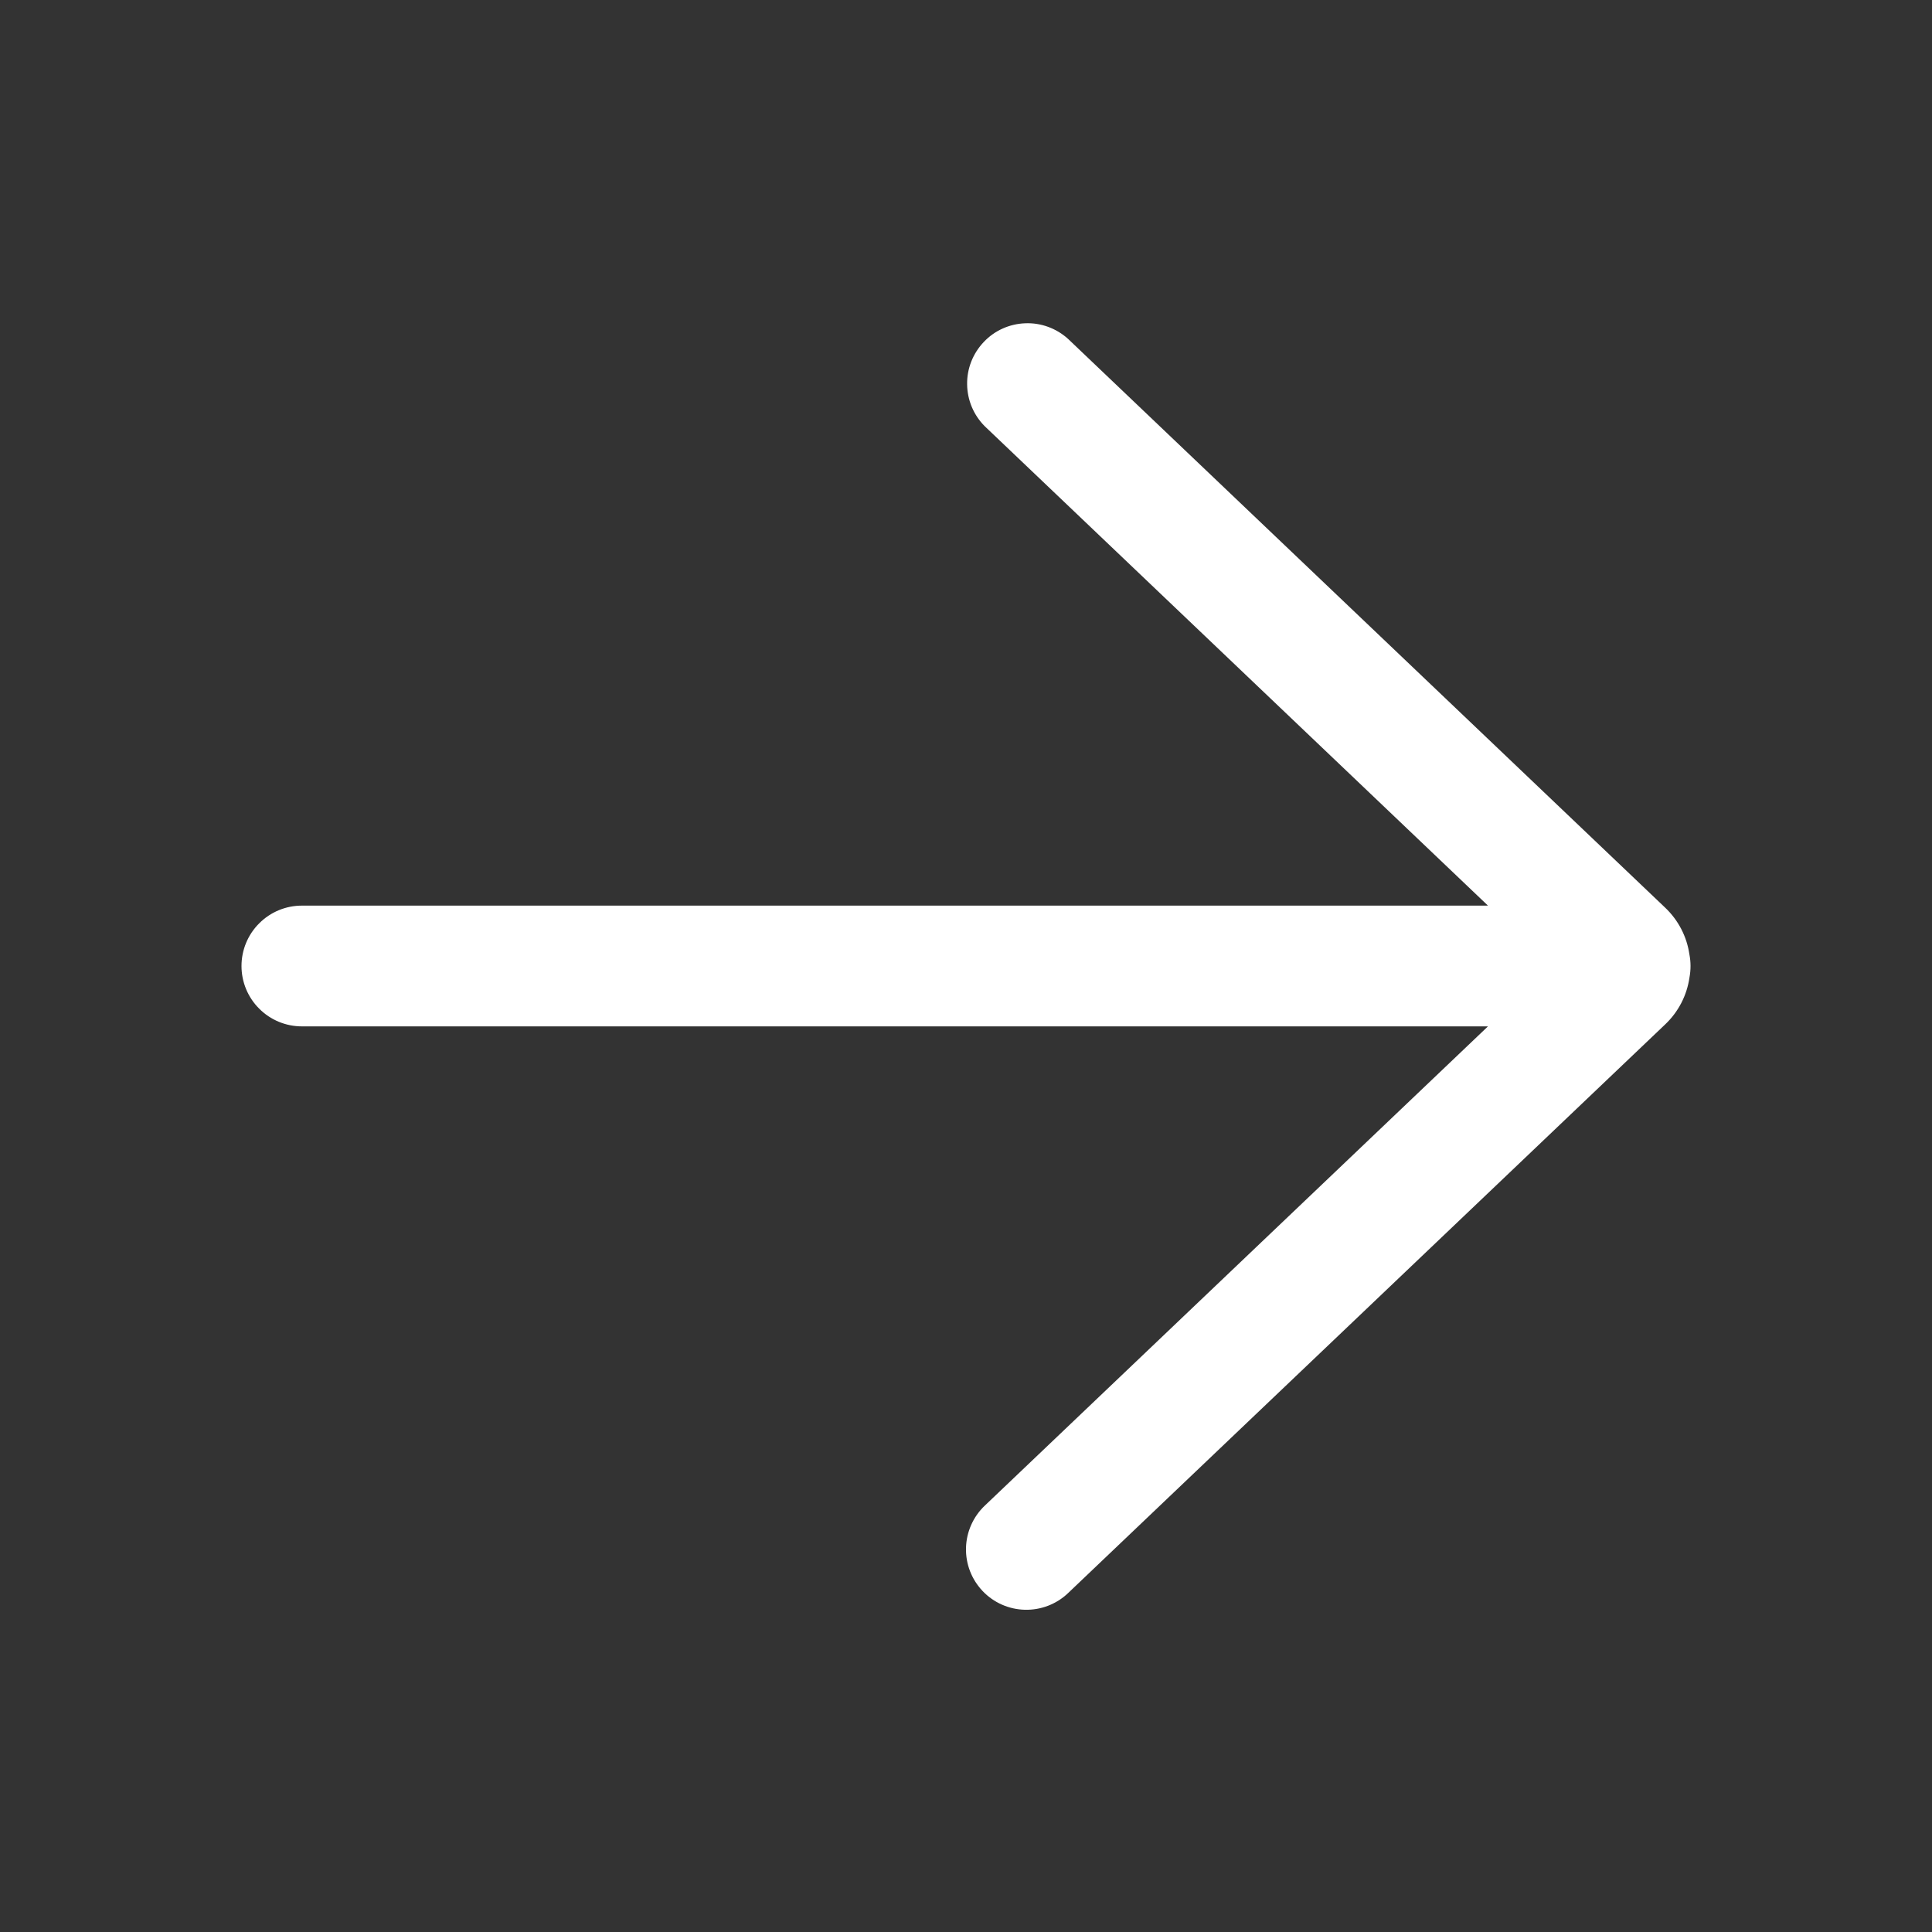<svg width="24" height="24" viewBox="0 0 24 24" fill="none" xmlns="http://www.w3.org/2000/svg">
<rect x="0" y="0" width="24" height="24" fill="#333333" stroke="none"/>
<path d="M13.267 4.209C13.122 4.078 12.931 4.008 12.736 4.016C12.54 4.023 12.355 4.106 12.221 4.248C12.086 4.39 12.011 4.578 12.014 4.774C12.016 4.97 12.095 5.157 12.233 5.295L18.484 11.25H3.75C3.551 11.25 3.36 11.329 3.22 11.47C3.079 11.61 3 11.801 3 12C3 12.199 3.079 12.39 3.22 12.53C3.36 12.671 3.551 12.75 3.75 12.75H18.484L12.233 18.704C12.089 18.841 12.005 19.03 12 19.229C11.995 19.428 12.069 19.62 12.207 19.765C12.344 19.909 12.532 19.992 12.731 19.997C12.93 20.002 13.123 19.928 13.267 19.791L20.687 12.724C20.849 12.57 20.955 12.366 20.987 12.144C21.005 12.048 21.005 11.95 20.986 11.854C20.954 11.633 20.848 11.43 20.686 11.276L13.267 4.209Z" fill="white"/>
</svg>
